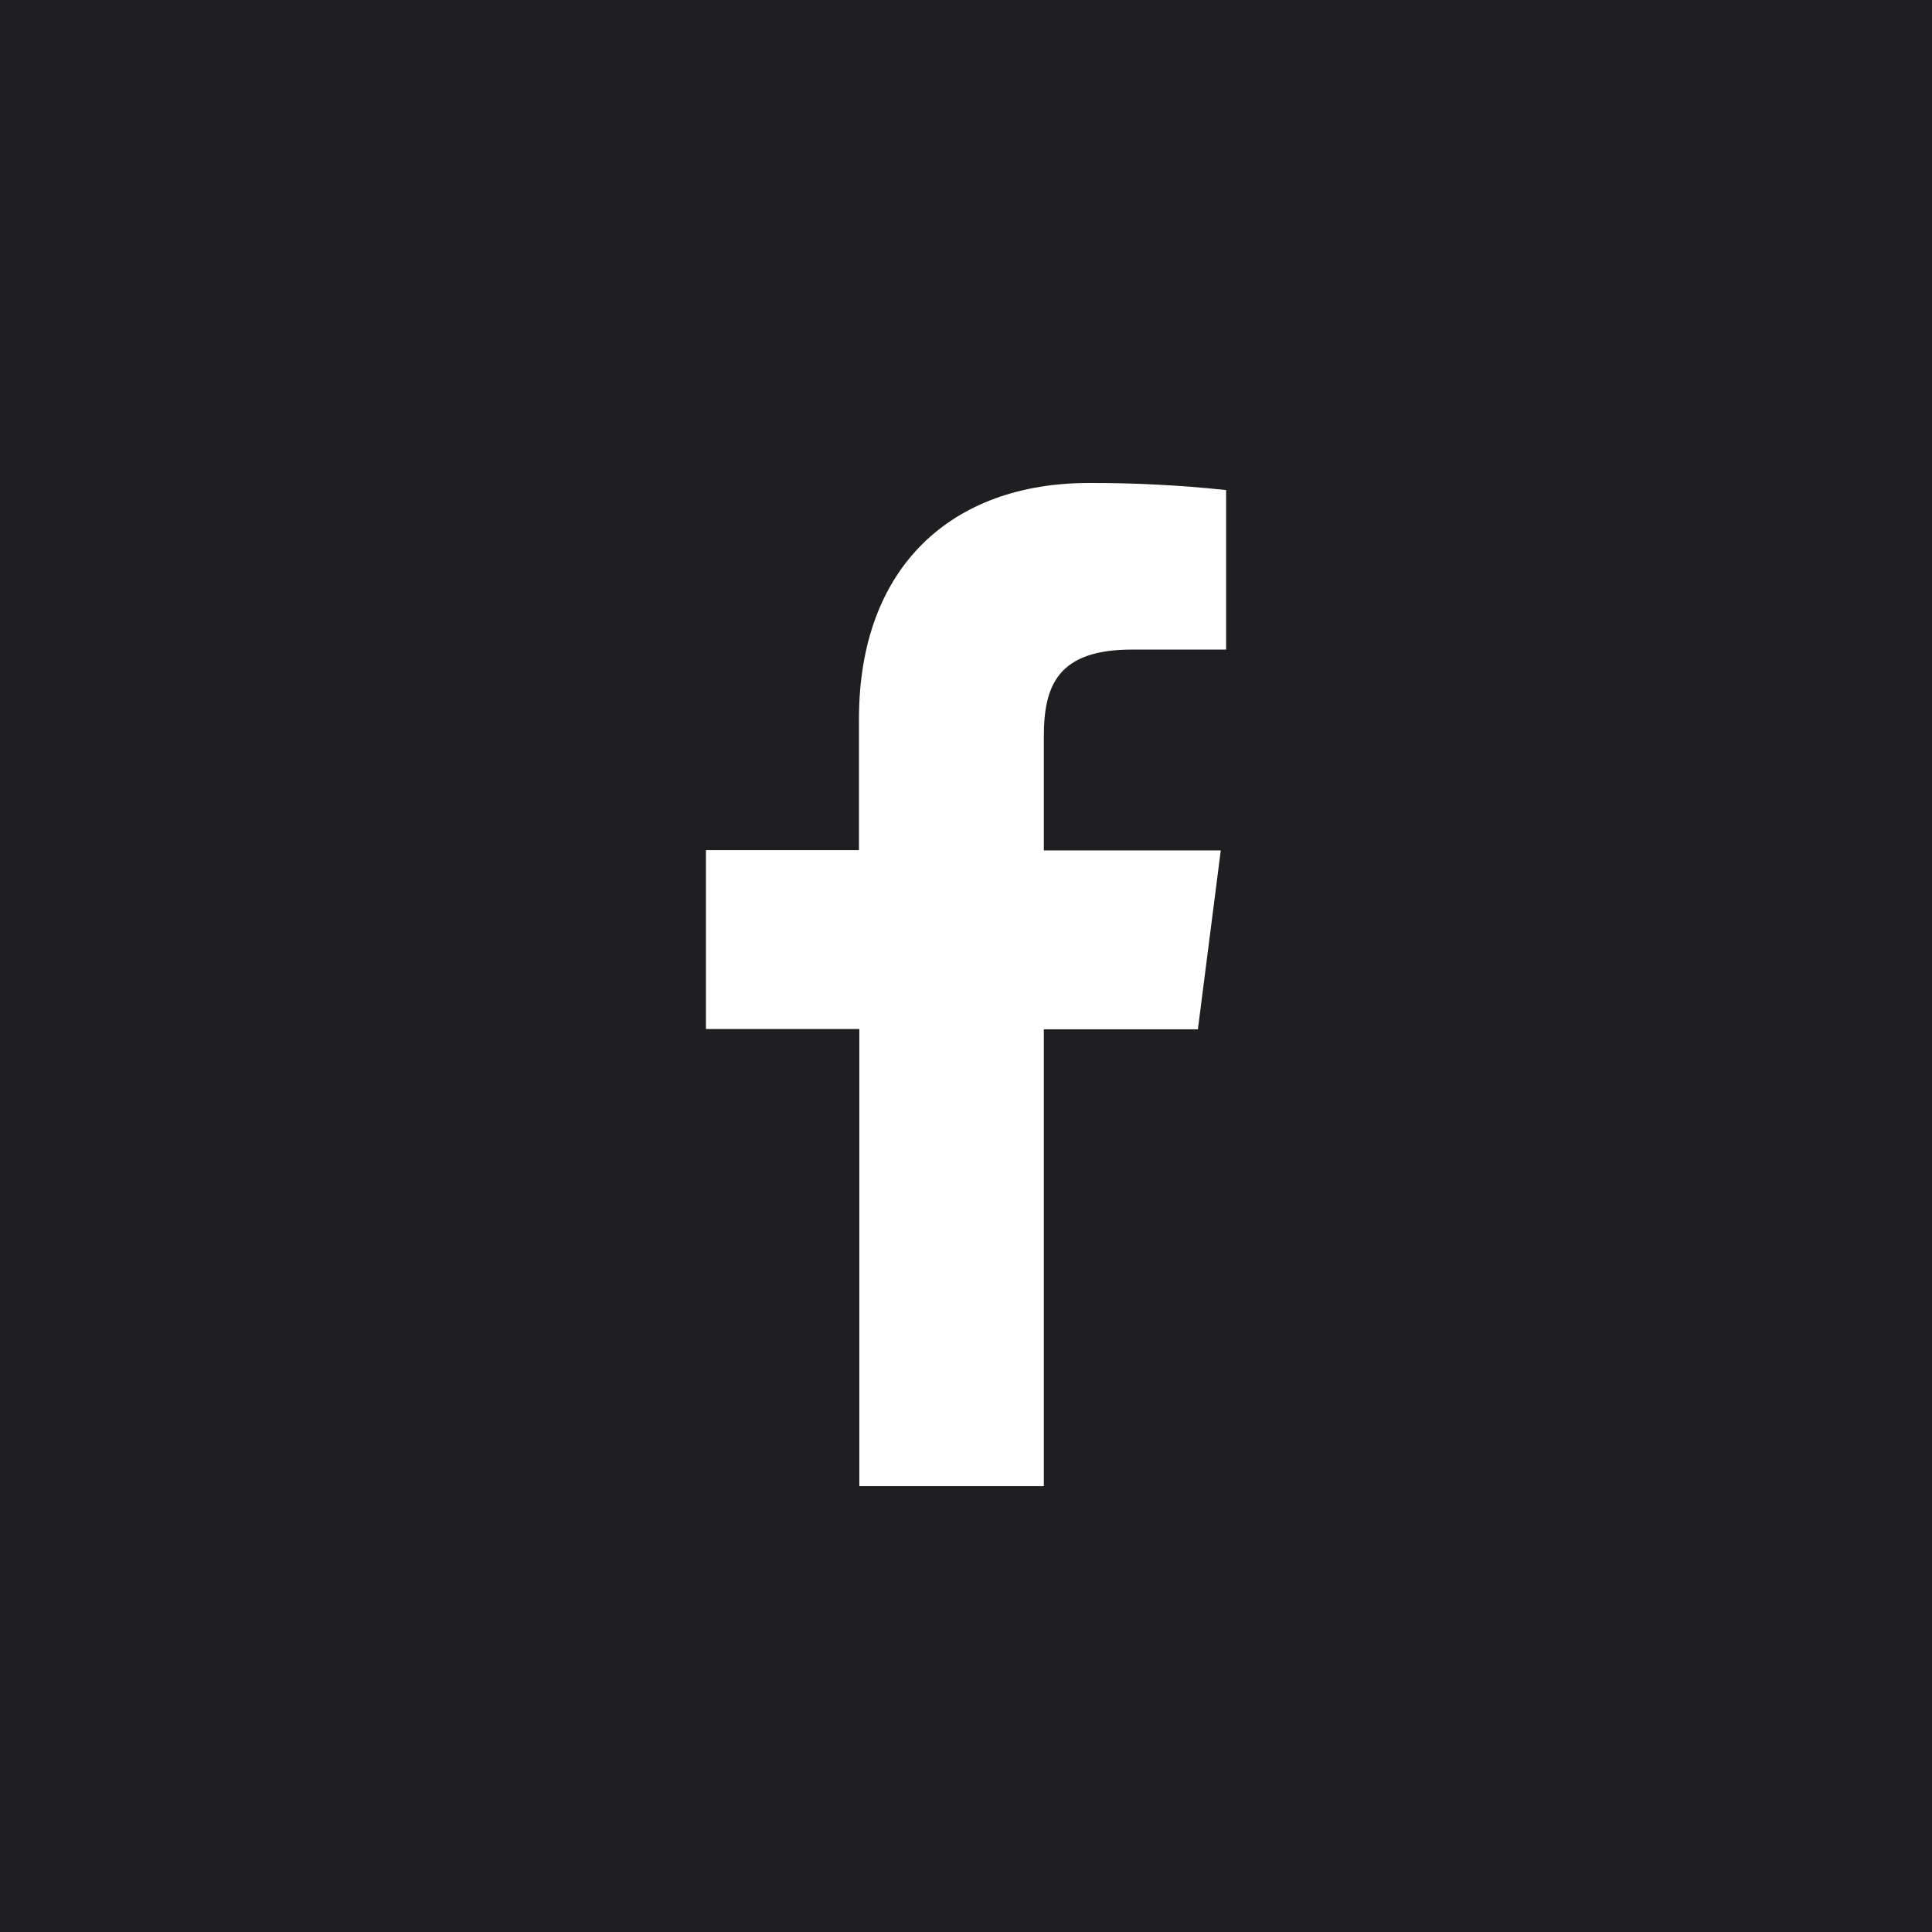 <?xml version="1.0" encoding="UTF-8"?> <svg xmlns="http://www.w3.org/2000/svg" width="38" height="38" viewBox="0 0 38 38" fill="none"> <rect width="38" height="38" fill="#1F1E21"></rect> <path d="M20.531 29.231V20.245H23.561L24.011 16.727H20.531V14.486C20.531 13.471 20.814 12.776 22.27 12.776H24.116V9.639C23.218 9.543 22.315 9.497 21.412 9.5C18.734 9.5 16.895 11.136 16.895 14.139V16.721H13.885V20.239H16.902V29.231H20.531Z" fill="white"></path> </svg> 